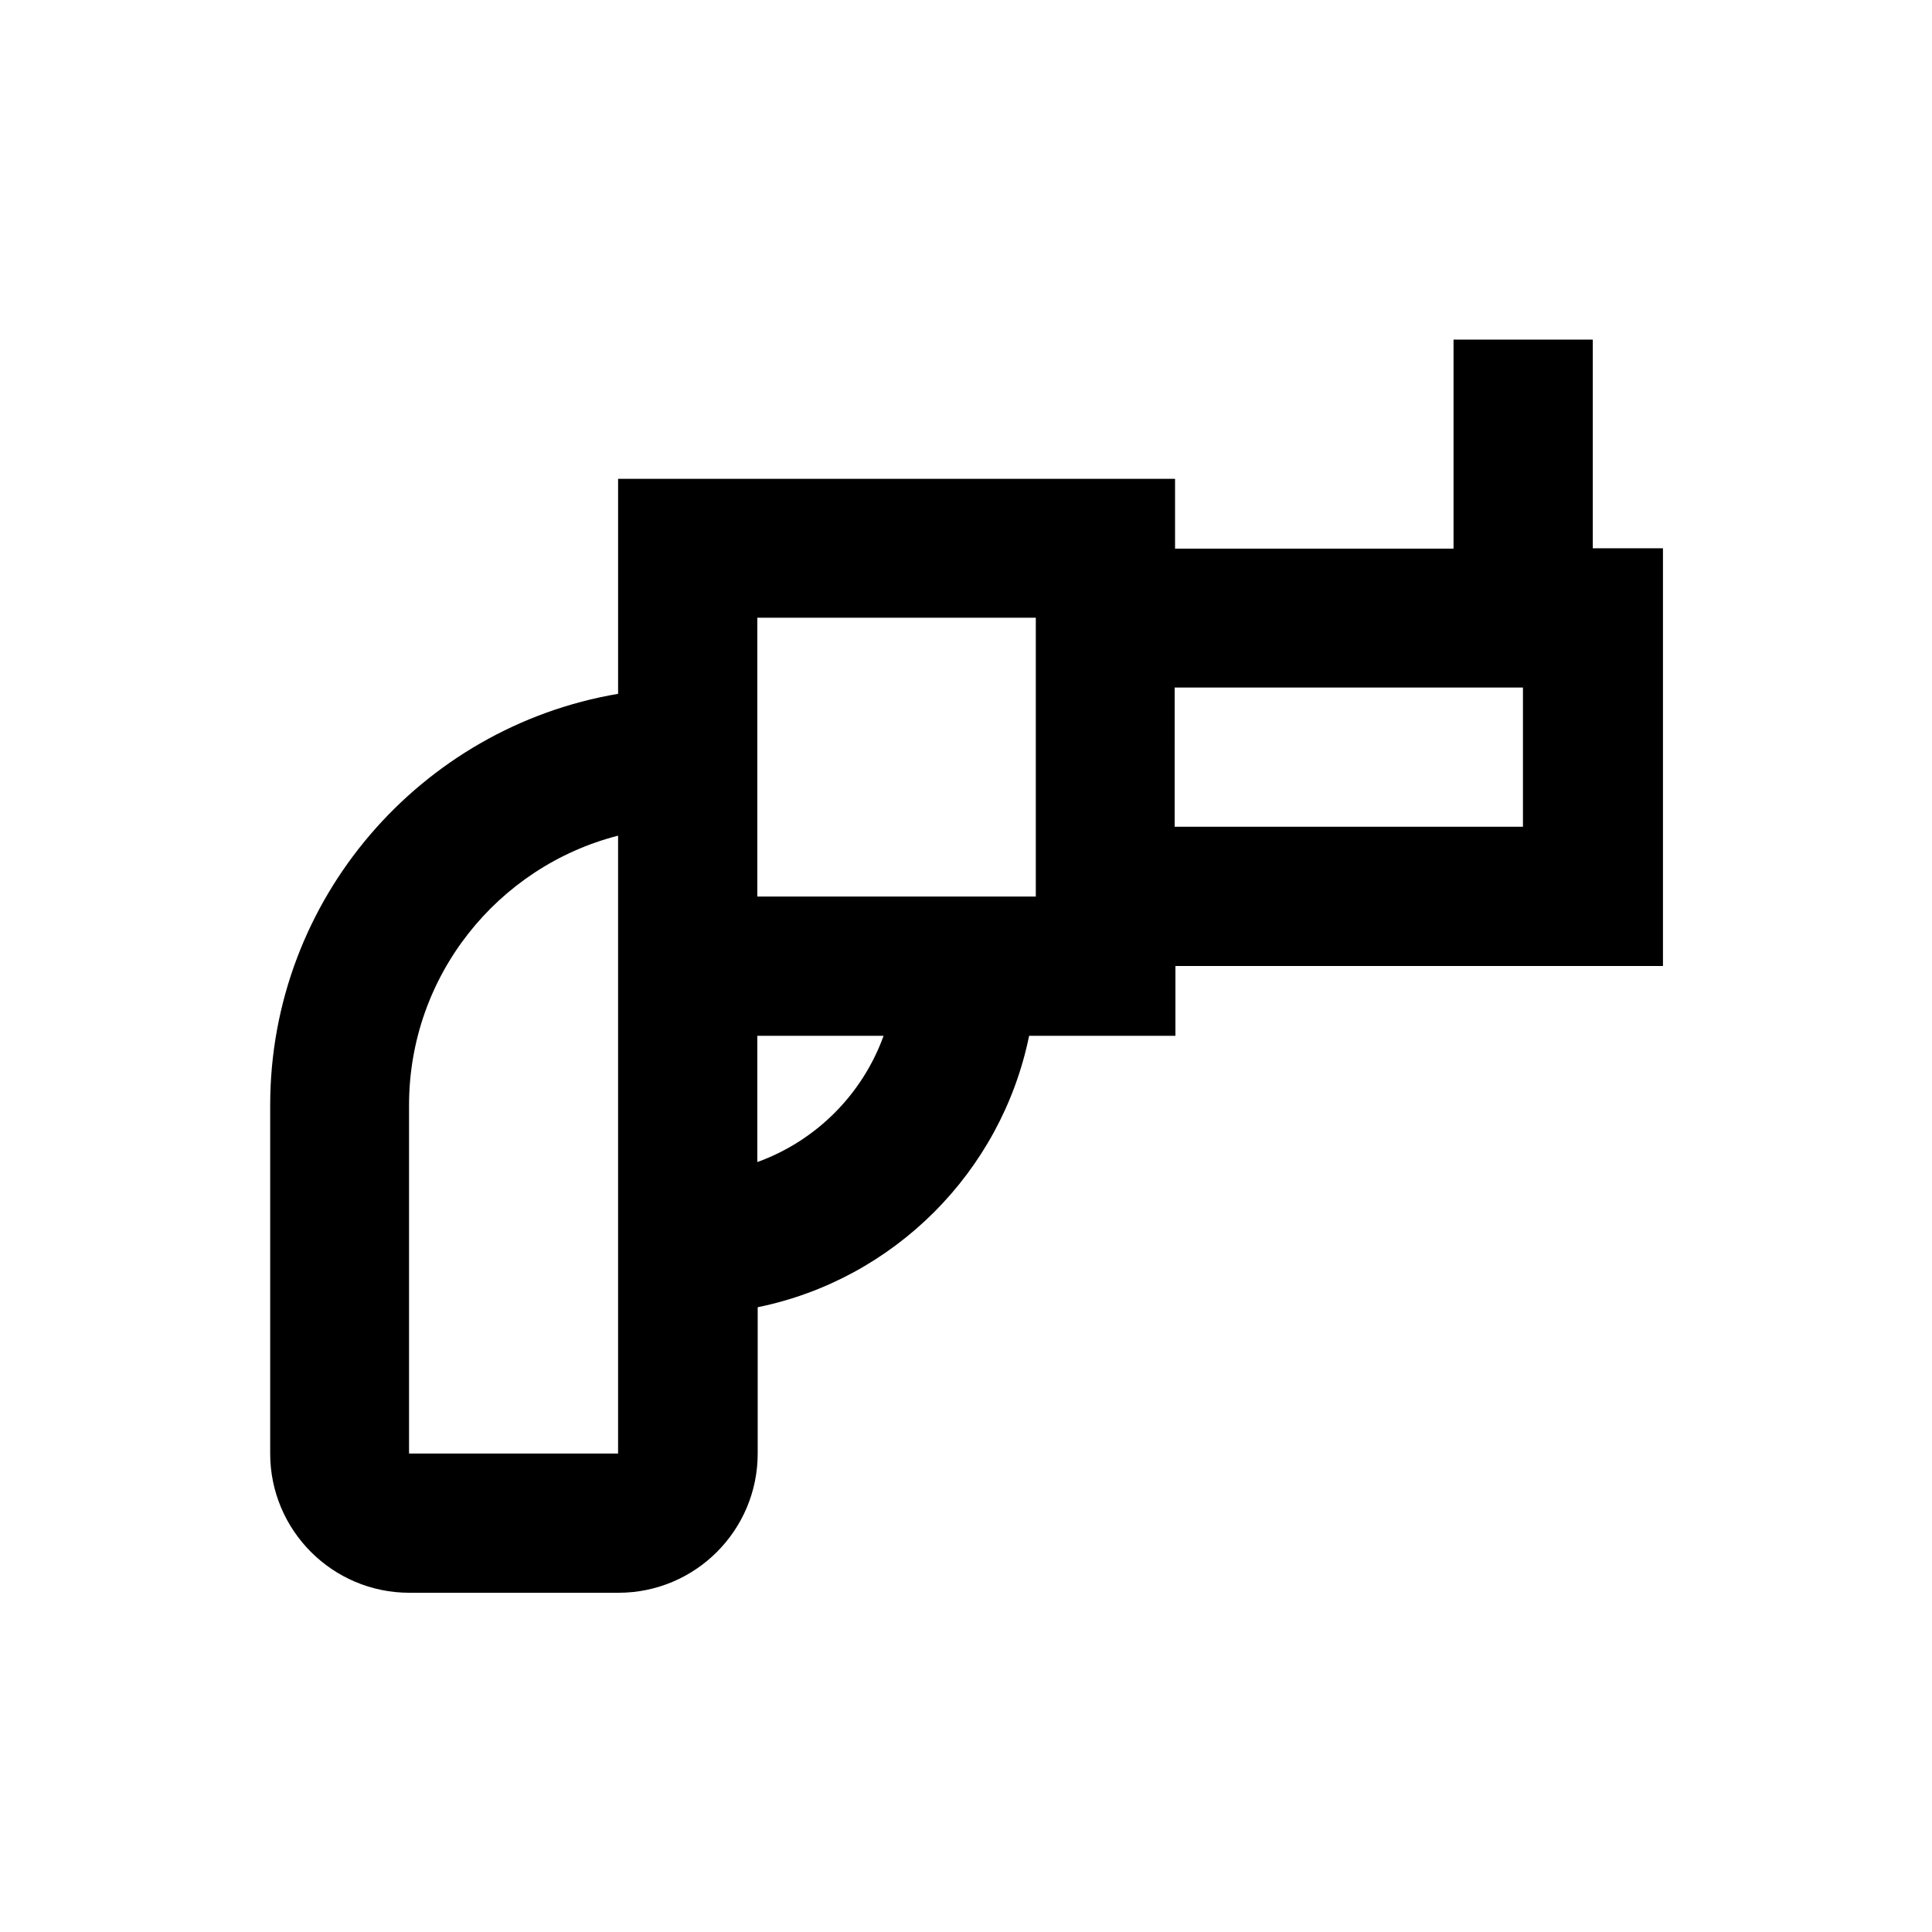 <?xml version="1.0" encoding="UTF-8"?>
<!-- Uploaded to: ICON Repo, www.iconrepo.com, Generator: ICON Repo Mixer Tools -->
<svg fill="#000000" width="800px" height="800px" version="1.1" viewBox="144 144 512 512" xmlns="http://www.w3.org/2000/svg">
 <path d="m566.1 289.3v-55.301h-36.898v55.398h-73.801v-18.5h-147.6v56.973c-52.25 8.855-92.199 54.316-92.199 109.03v92.301c0 20.367 16.531 36.898 36.898 36.898h55.398c20.367 0 36.898-16.531 36.898-36.898v-38.77c36.113-7.379 64.551-35.816 71.93-71.93h38.77l0.004-18.496h129.2v-110.7zm-313.7 239.9v-92.301c0-34.34 23.52-63.27 55.398-71.438v163.74zm92.301-77.246v-33.457h33.457c-5.613 15.551-17.91 27.848-33.457 33.457zm73.797-70.355h-73.801l0.004-55.398v-18.5h73.801zm129.1-18.5h-92.301l0.004-36.898h92.297z"/>
</svg>